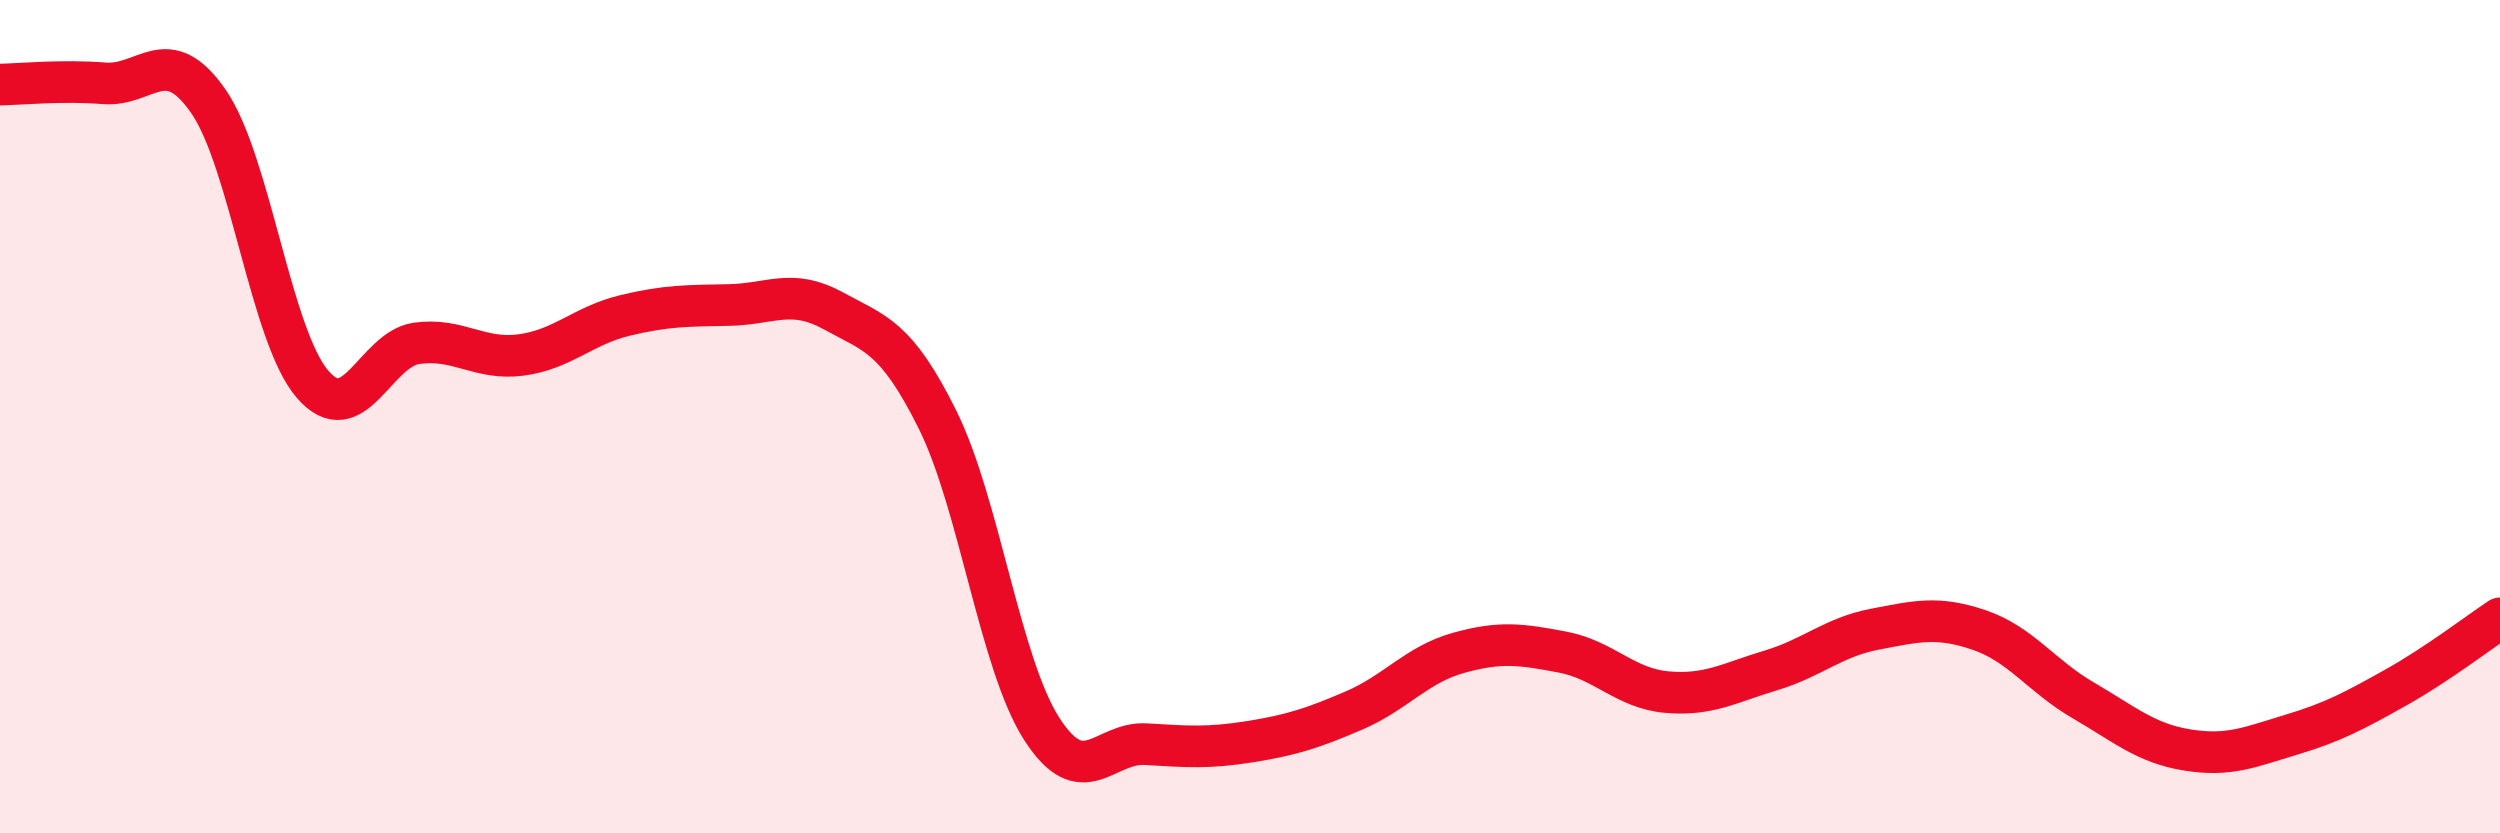 
    <svg width="60" height="20" viewBox="0 0 60 20" xmlns="http://www.w3.org/2000/svg">
      <path
        d="M 0,2.03 C 0.5,2.02 1.5,1.92 2.5,2 C 3.5,2.08 4,0.99 5,2.43 C 6,3.87 6.5,8.06 7.5,9.22 C 8.5,10.38 9,8.38 10,8.24 C 11,8.1 11.5,8.65 12.5,8.52 C 13.5,8.39 14,7.81 15,7.57 C 16,7.33 16.5,7.34 17.5,7.32 C 18.5,7.3 19,6.91 20,7.46 C 21,8.01 21.5,8.06 22.5,10.07 C 23.5,12.08 24,15.93 25,17.49 C 26,19.05 26.5,17.8 27.5,17.86 C 28.5,17.92 29,17.96 30,17.8 C 31,17.64 31.5,17.48 32.5,17.05 C 33.5,16.62 34,15.95 35,15.67 C 36,15.39 36.5,15.46 37.5,15.65 C 38.5,15.84 39,16.52 40,16.61 C 41,16.7 41.5,16.39 42.5,16.09 C 43.5,15.79 44,15.29 45,15.1 C 46,14.91 46.5,14.78 47.5,15.12 C 48.5,15.46 49,16.23 50,16.81 C 51,17.39 51.5,17.84 52.5,18 C 53.5,18.16 54,17.93 55,17.63 C 56,17.33 56.5,17.06 57.5,16.5 C 58.5,15.94 59.5,15.17 60,14.84L60 20L0 20Z"
        fill="#EB0A25"
        opacity="0.1"
        stroke-linecap="round"
        stroke-linejoin="round"
      />
      <path
        d="M 0,2.03 C 0.5,2.02 1.5,1.92 2.5,2 C 3.5,2.08 4,0.99 5,2.43 C 6,3.87 6.5,8.06 7.5,9.22 C 8.5,10.38 9,8.38 10,8.24 C 11,8.1 11.5,8.65 12.5,8.52 C 13.5,8.39 14,7.81 15,7.57 C 16,7.33 16.5,7.34 17.5,7.32 C 18.5,7.3 19,6.91 20,7.46 C 21,8.01 21.5,8.06 22.5,10.07 C 23.5,12.08 24,15.93 25,17.49 C 26,19.05 26.5,17.8 27.5,17.86 C 28.5,17.92 29,17.96 30,17.8 C 31,17.64 31.5,17.48 32.5,17.05 C 33.5,16.62 34,15.95 35,15.67 C 36,15.39 36.5,15.46 37.5,15.65 C 38.5,15.84 39,16.52 40,16.61 C 41,16.7 41.5,16.39 42.5,16.09 C 43.5,15.79 44,15.29 45,15.1 C 46,14.91 46.5,14.78 47.5,15.12 C 48.5,15.46 49,16.23 50,16.81 C 51,17.39 51.5,17.84 52.5,18 C 53.5,18.16 54,17.93 55,17.63 C 56,17.33 56.5,17.06 57.5,16.5 C 58.5,15.94 59.5,15.17 60,14.84"
        stroke="#EB0A25"
        stroke-width="1"
        fill="none"
        stroke-linecap="round"
        stroke-linejoin="round"
      />
    </svg>
  